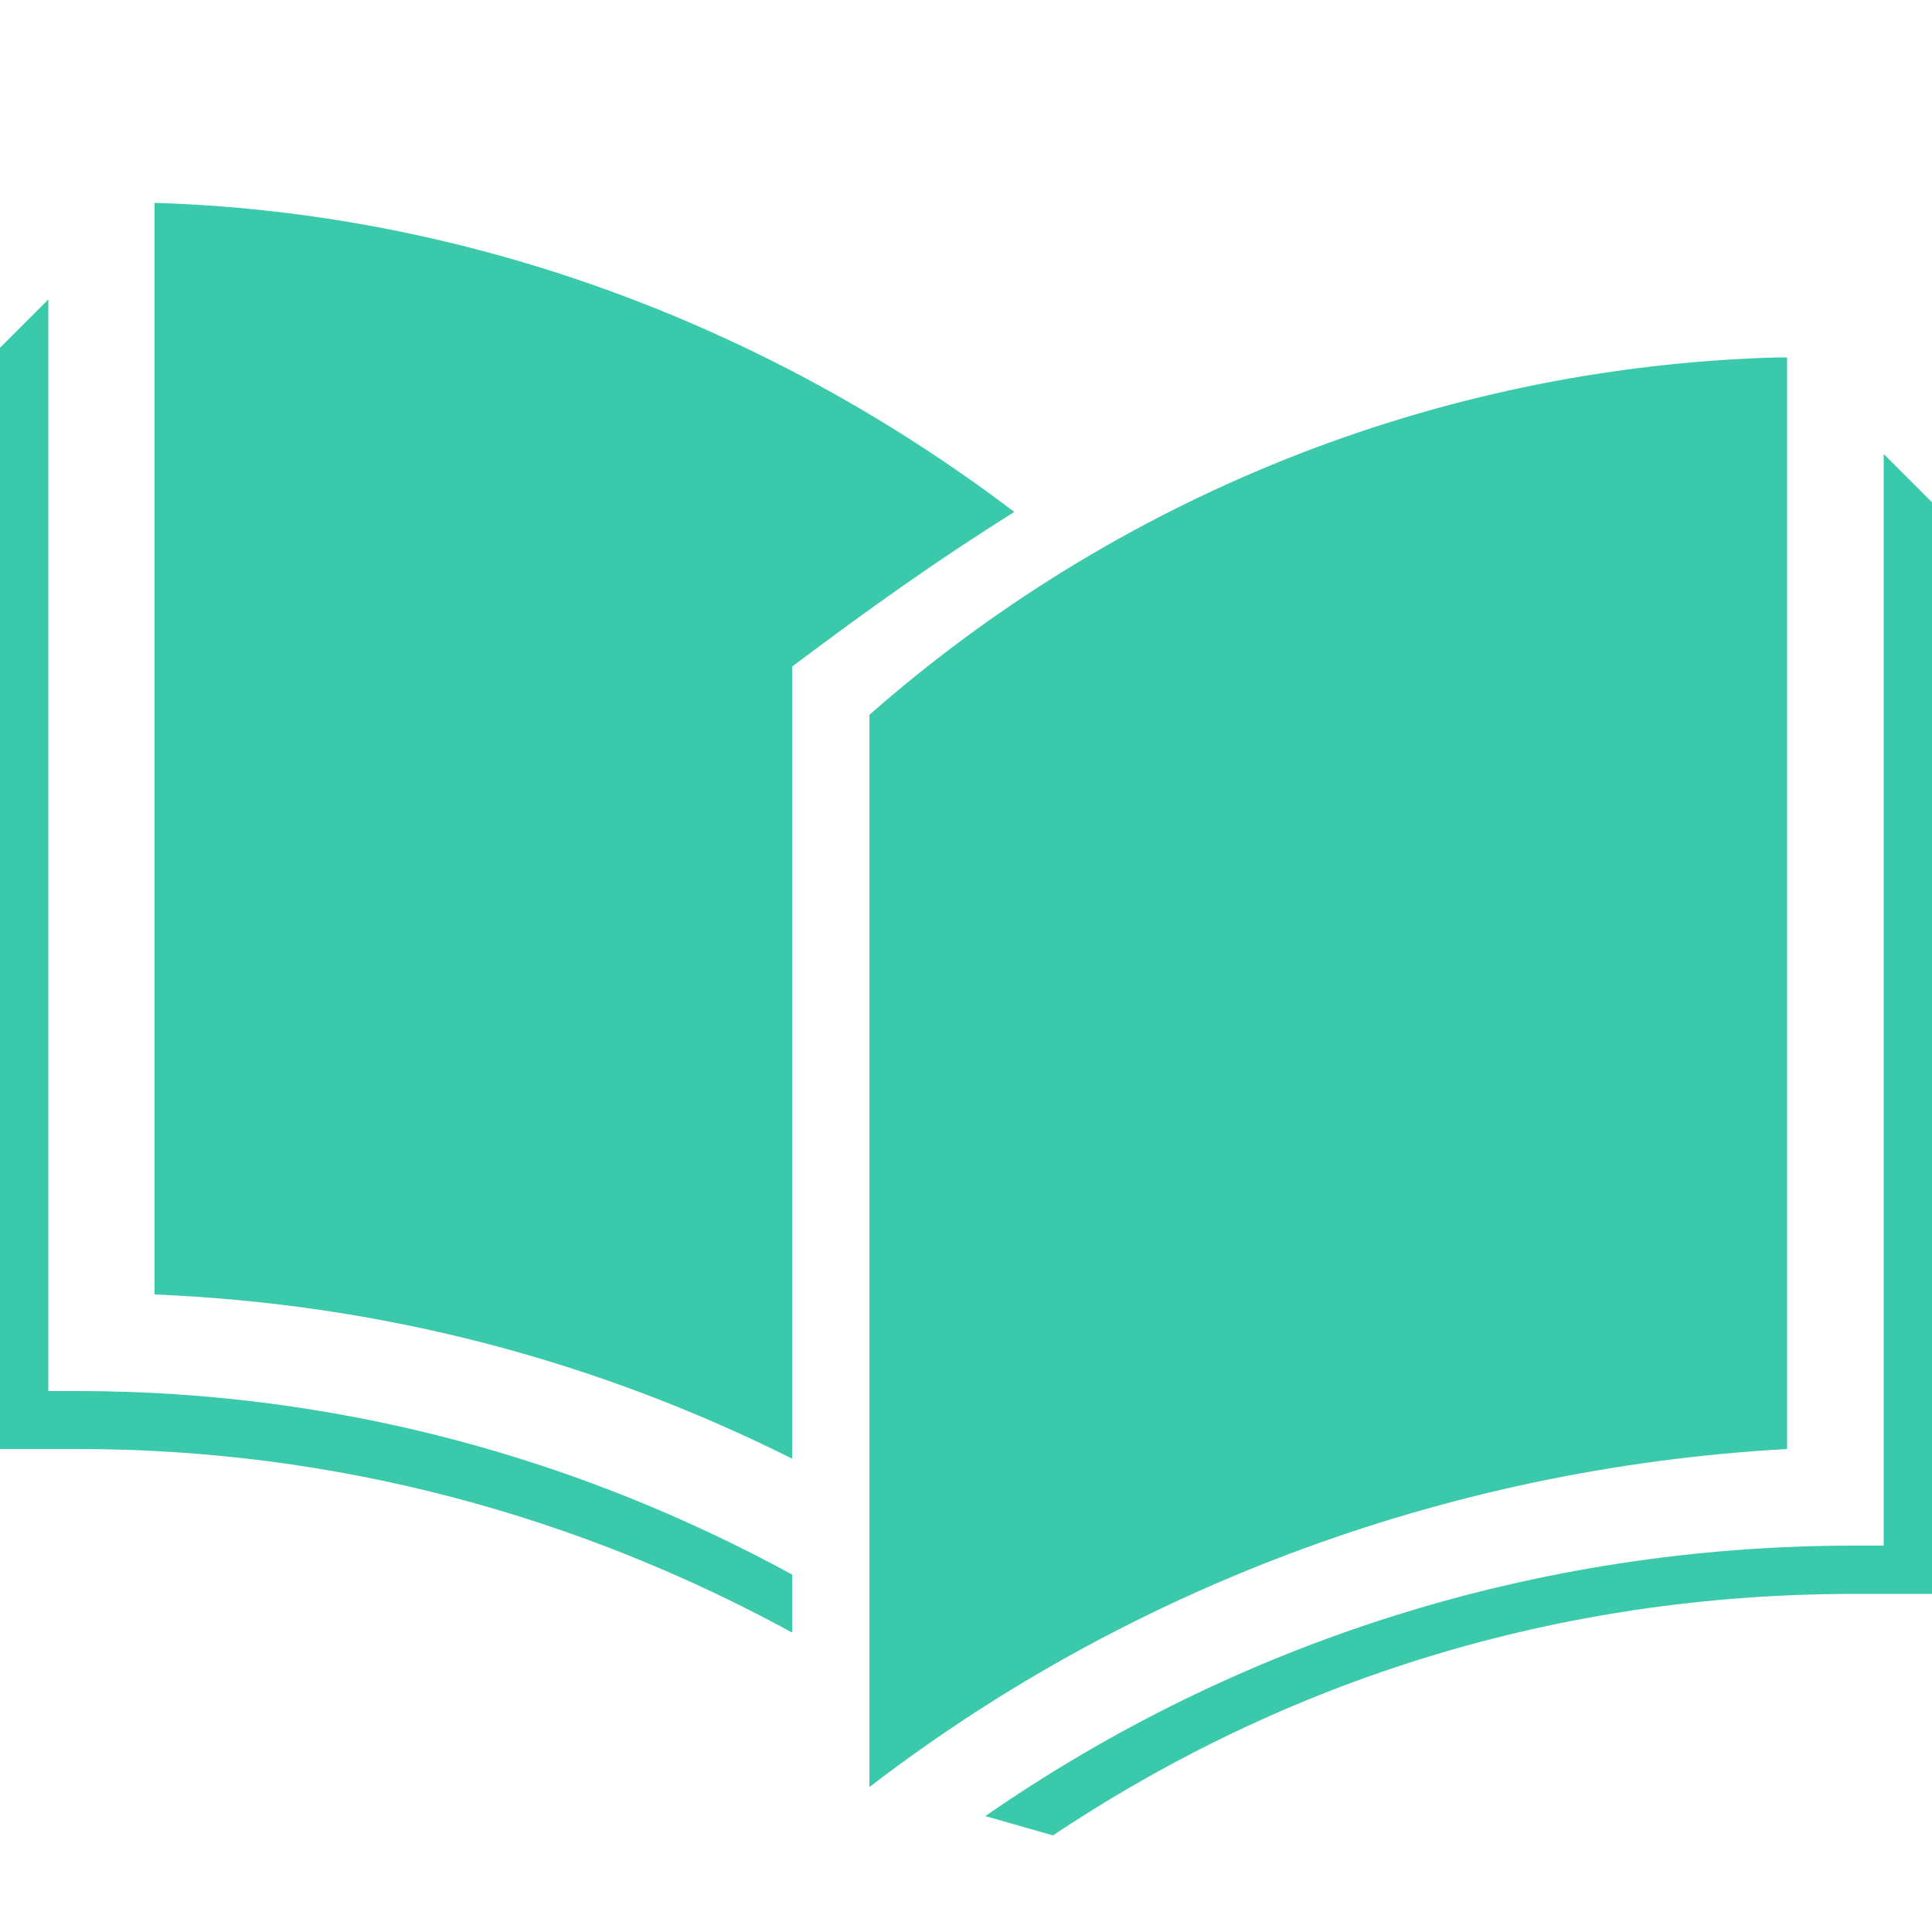 <?xml version="1.0" standalone="no"?><!DOCTYPE svg PUBLIC "-//W3C//DTD SVG 1.1//EN" "http://www.w3.org/Graphics/SVG/1.1/DTD/svg11.dtd"><svg t="1754471253823" class="icon" viewBox="0 0 1024 1024" version="1.1" xmlns="http://www.w3.org/2000/svg" p-id="82409" xmlns:xlink="http://www.w3.org/1999/xlink" width="200" height="200"><path d="M942.08 189.44c-184.32 5.12-353.28 76.8-481.28 189.44v568.32c133.12-102.4 302.08-168.96 486.4-179.2V189.44z" fill="#3AC9AB" p-id="82410"></path><path d="M983.04 844.8h40.96V266.24l-25.6-25.6V819.2h-15.36c-168.96 0-327.68 51.2-460.8 143.36l35.84 10.24c122.88-81.92 266.24-128 424.96-128zM419.84 353.28c40.96-30.72 76.8-56.32 117.76-81.92C409.6 174.08 250.88 112.64 81.92 107.52v578.56c122.88 5.12 235.52 35.84 337.92 87.04V353.28z" fill="#3AC9AB" p-id="82411"></path><path d="M40.96 737.28H25.6V158.72l-25.6 25.6V768h40.96c138.24 0 266.24 35.84 378.88 97.28v-30.72C307.2 773.12 179.2 737.28 40.96 737.28z" fill="#3AC9AB" p-id="82412"></path></svg>